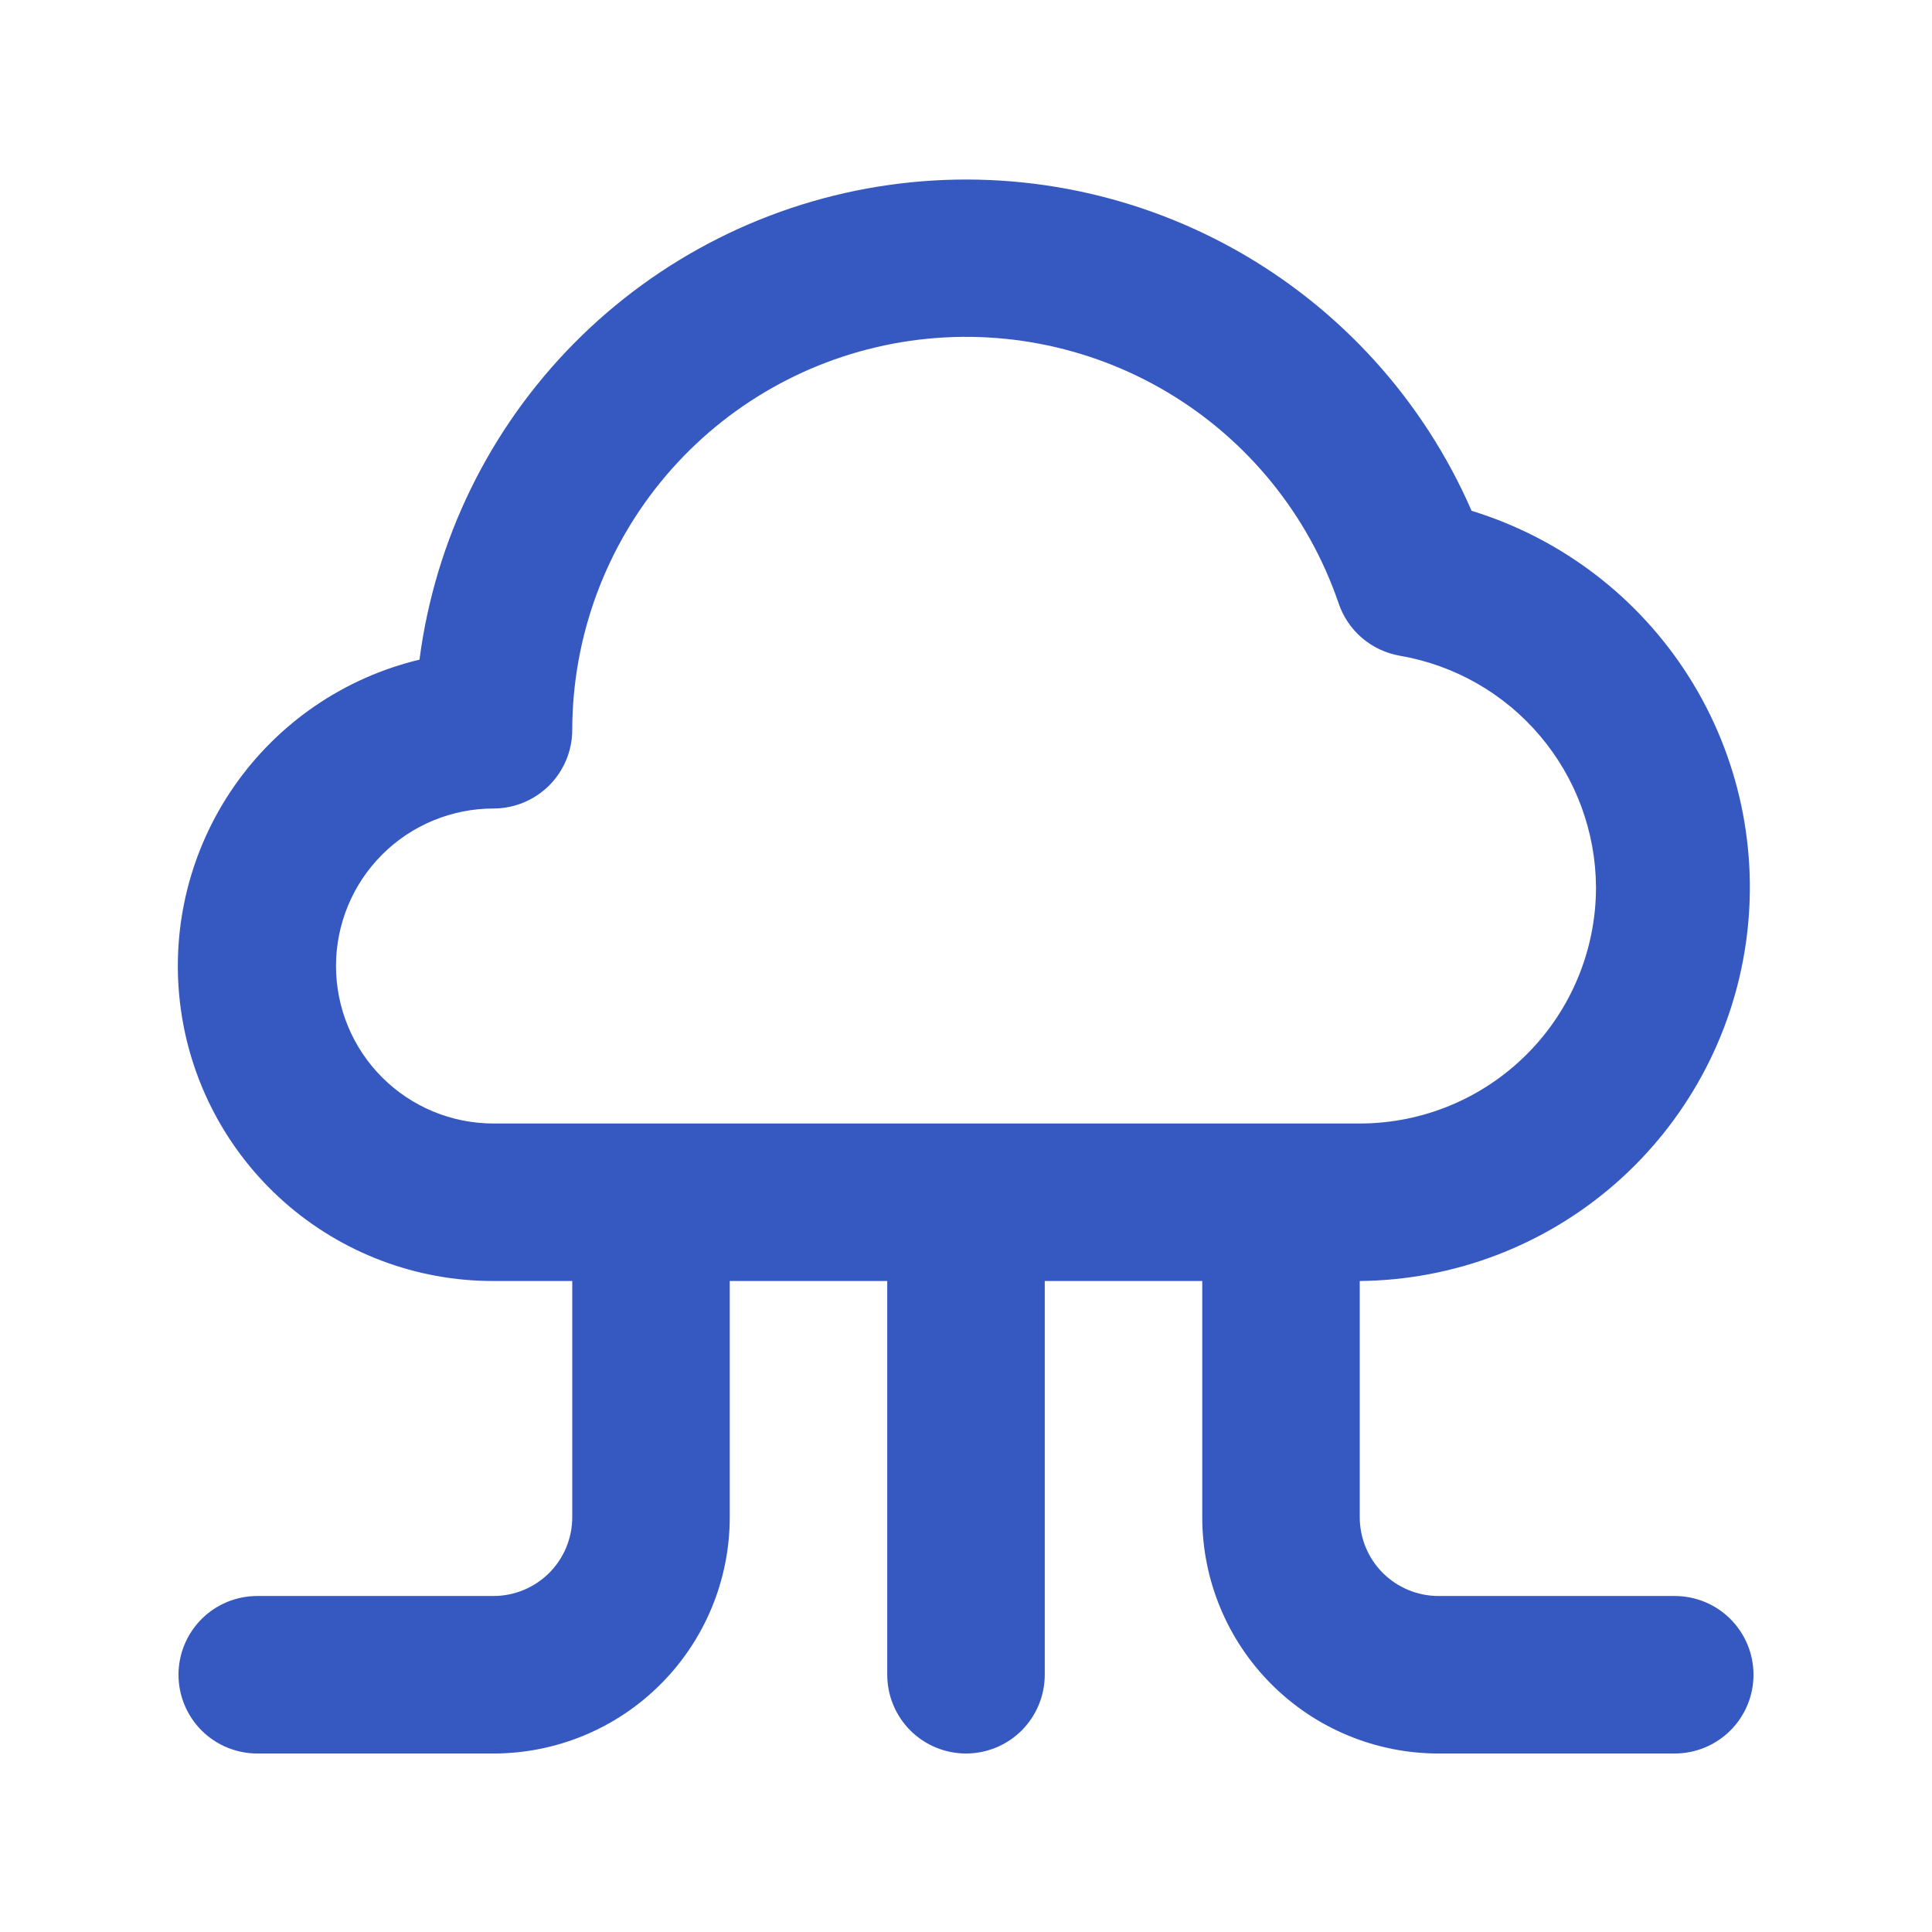 <svg width="46" height="46" viewBox="0 0 46 46" fill="none" xmlns="http://www.w3.org/2000/svg">
<g id="u:cloud-computing">
<path id="Vector" d="M39.875 38H34.25C33.753 38 33.276 37.802 32.924 37.451C32.572 37.099 32.375 36.622 32.375 36.125V30.5C34.613 30.479 36.77 29.659 38.456 28.186C40.141 26.714 41.245 24.687 41.566 22.473C41.888 20.258 41.406 18.001 40.209 16.11C39.012 14.219 37.177 12.819 35.038 12.162C33.892 9.53 31.915 7.346 29.409 5.944C26.903 4.543 24.007 4.002 21.164 4.404C18.322 4.806 15.689 6.13 13.671 8.171C11.652 10.212 10.358 12.859 9.988 15.706C8.2 16.134 6.632 17.204 5.581 18.712C4.53 20.22 4.069 22.062 4.287 23.887C4.504 25.713 5.385 27.394 6.76 28.613C8.136 29.832 9.912 30.504 11.75 30.5H13.625V36.125C13.625 36.622 13.428 37.099 13.076 37.451C12.724 37.802 12.247 38 11.75 38H6.125C5.628 38 5.151 38.197 4.799 38.549C4.448 38.901 4.25 39.378 4.25 39.875C4.25 40.372 4.448 40.849 4.799 41.201C5.151 41.552 5.628 41.75 6.125 41.75H11.75C13.242 41.75 14.673 41.157 15.727 40.102C16.782 39.048 17.375 37.617 17.375 36.125V30.5H21.125V39.875C21.125 40.372 21.323 40.849 21.674 41.201C22.026 41.552 22.503 41.75 23 41.75C23.497 41.75 23.974 41.552 24.326 41.201C24.677 40.849 24.875 40.372 24.875 39.875V30.5H28.625V36.125C28.625 37.617 29.218 39.048 30.273 40.102C31.327 41.157 32.758 41.75 34.25 41.75H39.875C40.372 41.75 40.849 41.552 41.201 41.201C41.553 40.849 41.75 40.372 41.75 39.875C41.75 39.378 41.553 38.901 41.201 38.549C40.849 38.197 40.372 38 39.875 38ZM11.75 26.75C10.755 26.75 9.802 26.355 9.098 25.652C8.395 24.948 8 23.994 8 23C8 22.005 8.395 21.052 9.098 20.348C9.802 19.645 10.755 19.25 11.75 19.25C12.247 19.25 12.724 19.052 13.076 18.701C13.428 18.349 13.625 17.872 13.625 17.375C13.63 15.157 14.421 13.013 15.857 11.324C17.293 9.634 19.282 8.508 21.47 8.146C23.657 7.784 25.903 8.209 27.807 9.346C29.711 10.483 31.15 12.258 31.869 14.356C31.976 14.678 32.169 14.966 32.426 15.187C32.684 15.408 32.997 15.555 33.331 15.613C34.633 15.837 35.814 16.512 36.667 17.52C37.521 18.528 37.993 19.804 38 21.125C38 22.617 37.407 24.048 36.352 25.102C35.298 26.157 33.867 26.75 32.375 26.75H11.75Z" fill="#3658C1"/>
</g>
</svg>
